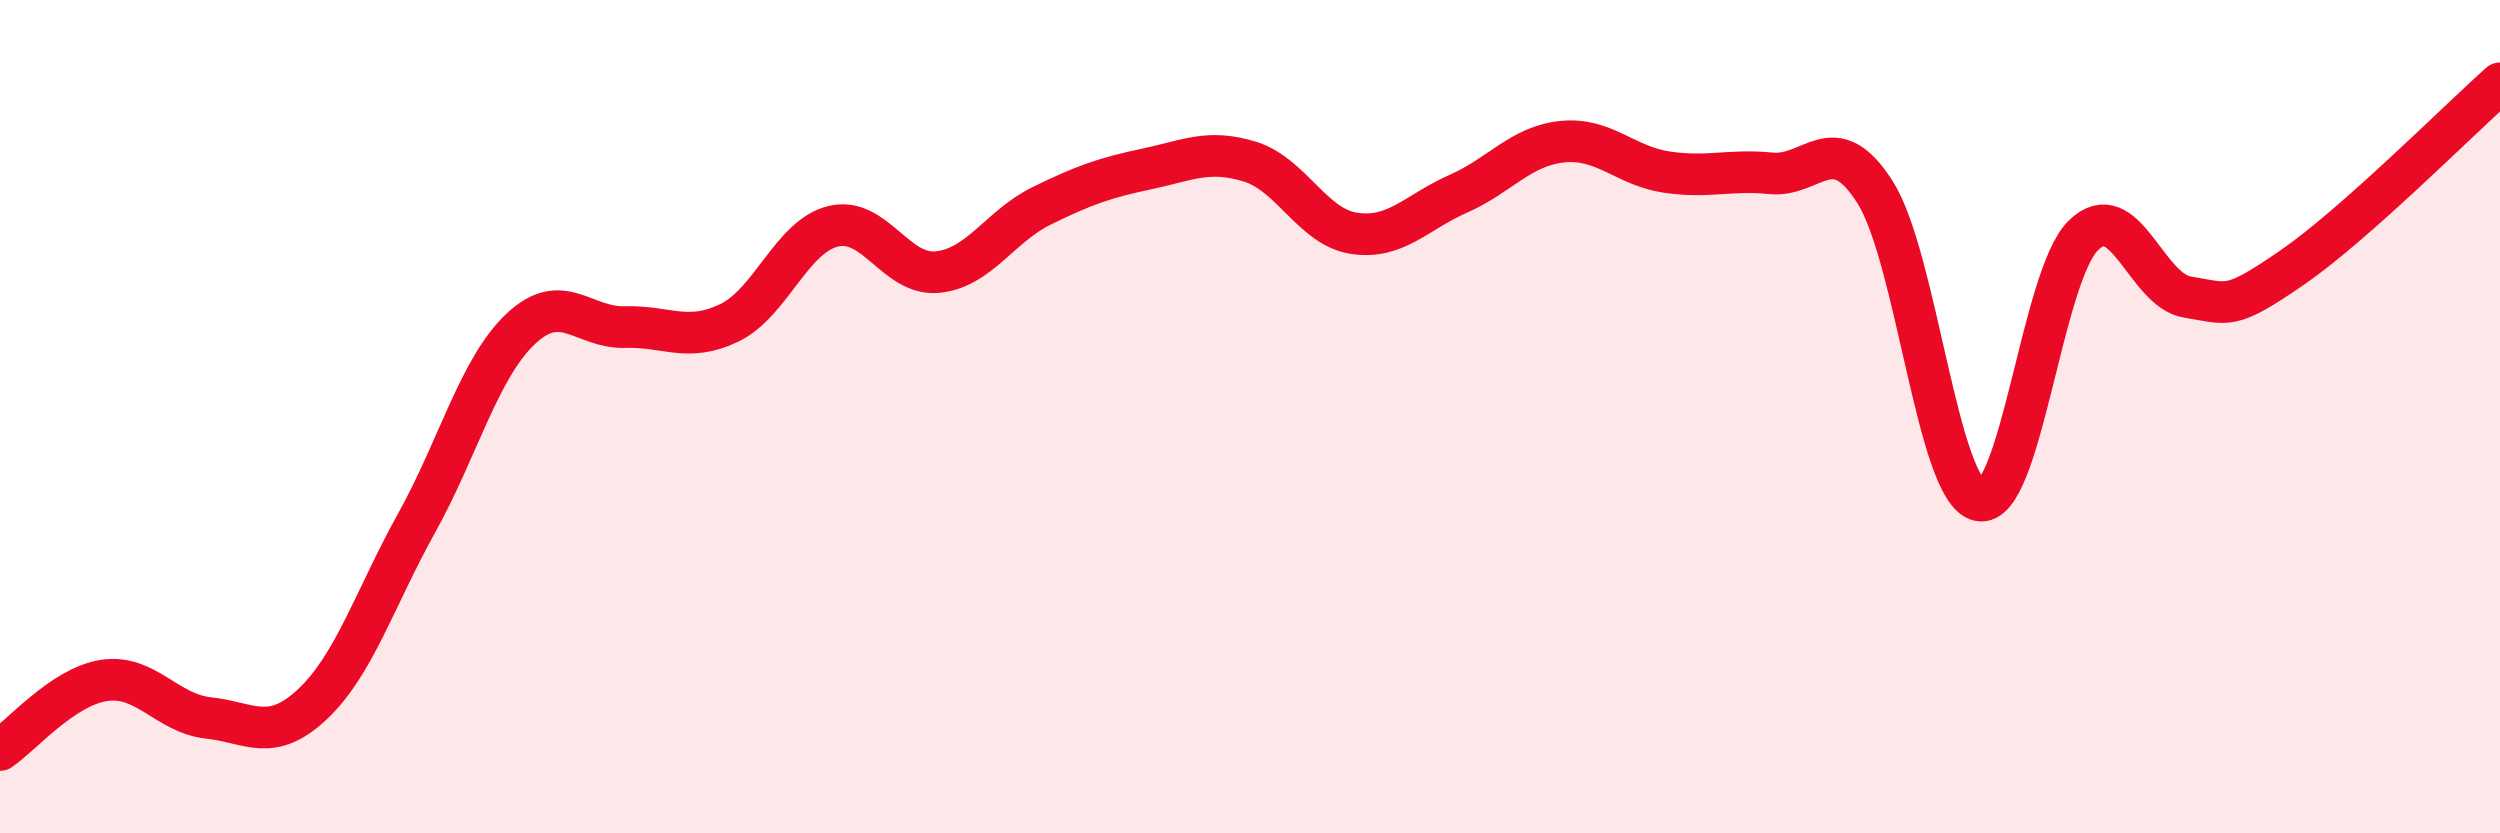 
    <svg width="60" height="20" viewBox="0 0 60 20" xmlns="http://www.w3.org/2000/svg">
      <path
        d="M 0,18 C 0.5,17.67 1.5,16.48 2.5,16.33 C 3.5,16.18 4,17.12 5,17.23 C 6,17.34 6.5,17.84 7.5,16.9 C 8.5,15.96 9,14.35 10,12.55 C 11,10.75 11.5,8.83 12.5,7.89 C 13.5,6.95 14,7.88 15,7.85 C 16,7.82 16.5,8.23 17.5,7.75 C 18.5,7.27 19,5.67 20,5.43 C 21,5.19 21.5,6.63 22.5,6.53 C 23.5,6.43 24,5.43 25,4.94 C 26,4.45 26.5,4.27 27.5,4.06 C 28.5,3.85 29,3.57 30,3.88 C 31,4.19 31.5,5.45 32.5,5.6 C 33.5,5.75 34,5.09 35,4.65 C 36,4.21 36.5,3.5 37.5,3.4 C 38.5,3.3 39,3.98 40,4.13 C 41,4.28 41.5,4.06 42.5,4.16 C 43.5,4.26 44,3.04 45,4.61 C 46,6.18 46.5,11.8 47.5,12.01 C 48.5,12.22 49,6.63 50,5.65 C 51,4.67 51.5,6.97 52.5,7.13 C 53.5,7.29 53.5,7.46 55,6.43 C 56.5,5.4 59,2.89 60,2L60 20L0 20Z"
        fill="#EB0A25"
        opacity="0.1"
        stroke-linecap="round"
        stroke-linejoin="round"
      />
      <path
        d="M 0,18 C 0.5,17.67 1.5,16.48 2.5,16.33 C 3.5,16.18 4,17.12 5,17.23 C 6,17.34 6.5,17.84 7.5,16.9 C 8.5,15.96 9,14.35 10,12.55 C 11,10.75 11.5,8.83 12.5,7.89 C 13.5,6.95 14,7.88 15,7.85 C 16,7.82 16.5,8.23 17.5,7.75 C 18.5,7.27 19,5.67 20,5.43 C 21,5.19 21.5,6.63 22.5,6.53 C 23.5,6.43 24,5.43 25,4.94 C 26,4.45 26.5,4.27 27.5,4.06 C 28.5,3.85 29,3.57 30,3.88 C 31,4.19 31.5,5.45 32.5,5.6 C 33.5,5.75 34,5.09 35,4.65 C 36,4.21 36.5,3.5 37.5,3.4 C 38.5,3.3 39,3.98 40,4.13 C 41,4.28 41.5,4.06 42.5,4.16 C 43.5,4.26 44,3.04 45,4.61 C 46,6.18 46.5,11.8 47.5,12.01 C 48.5,12.22 49,6.63 50,5.65 C 51,4.67 51.5,6.97 52.5,7.13 C 53.5,7.29 53.5,7.46 55,6.43 C 56.5,5.4 59,2.89 60,2"
        stroke="#EB0A25"
        stroke-width="1"
        fill="none"
        stroke-linecap="round"
        stroke-linejoin="round"
      />
    </svg>
  